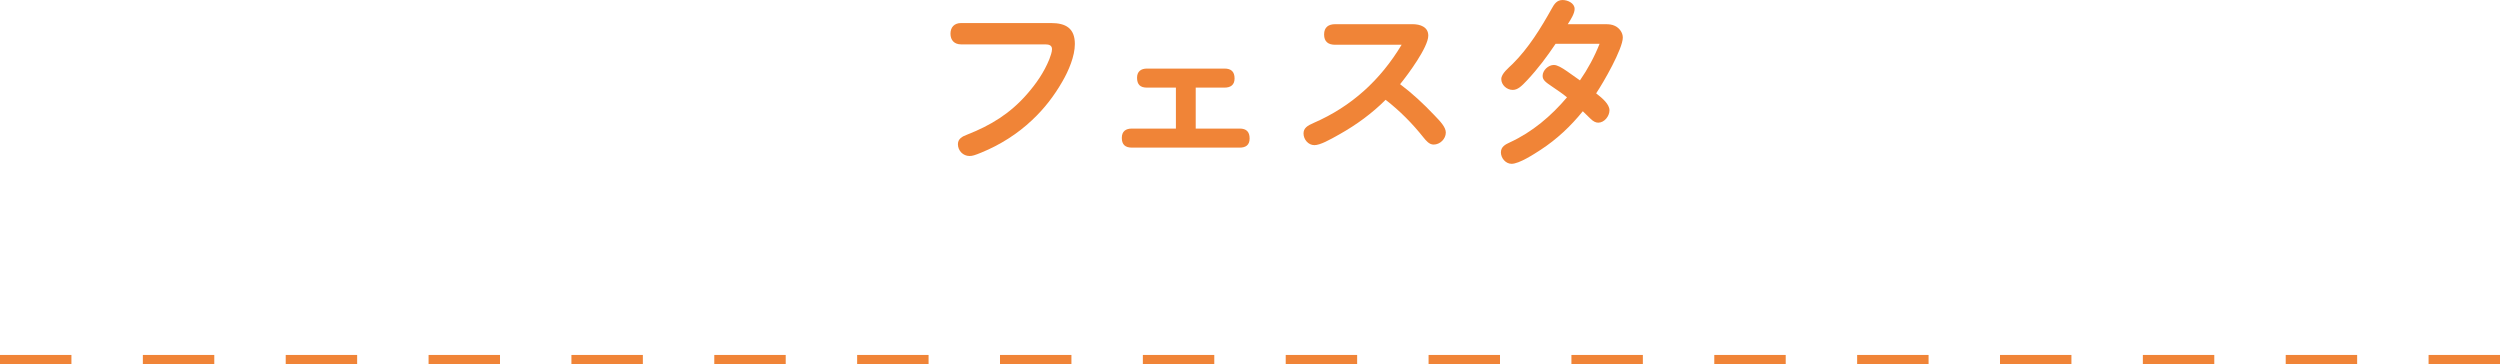 <svg xmlns="http://www.w3.org/2000/svg" id="_&#x30EC;&#x30A4;&#x30E4;&#x30FC;_2" viewBox="0 0 525 76.54"><g id="base"><path d="M201.84,9.32c-1.44,0-2.24-.88-2.24-2.24s.8-2.24,2.24-2.24h18.88c3.08,0,5,1.08,5,4.4,0,2.56-1.32,5.64-2.6,7.84-1.76,3.08-3.84,5.76-6.36,8.12-3.08,2.92-6.76,5.24-10.68,6.84-1.36.56-1.88.72-2.48.72-1.36,0-2.44-1.12-2.44-2.48,0-1.16.96-1.64,1.92-2,5-1.96,9.04-4.44,12.6-8.52,1.92-2.2,3.56-4.56,4.68-7.32.24-.64.56-1.52.56-2.12,0-.8-.64-1-1.36-1h-17.72Z" style="fill:#f08437;"></path><path d="M251.1,27h9.24c1.4,0,2.08.68,2.08,2.08s-.84,1.92-2.08,1.92h-22.64c-1.4,0-2.12-.64-2.12-2.04s.84-1.96,2.12-1.96h9.24v-8.6h-6.08c-1.4,0-2.08-.64-2.08-2.08,0-1.32.84-1.92,2.08-1.92h16.28c1.4,0,2.12.64,2.12,2.08,0,1.36-.84,1.92-2.12,1.92h-6.04v8.6Z" style="fill:#f08437;"></path><path d="M301.18,24.16c1.44,1.48,2.44,2.6,2.44,3.68,0,1.32-1.2,2.52-2.56,2.52-.92,0-1.56-.8-2.12-1.48-2.32-2.92-4.96-5.6-7.96-7.92-2.84,2.84-6.12,5.24-9.68,7.24-2.12,1.2-4.08,2.28-5.28,2.28-1.28,0-2.28-1.2-2.28-2.44,0-1.12.76-1.64,2.16-2.24,7.92-3.44,14-9,18.44-16.4h-13.96c-1.44,0-2.32-.64-2.32-2.16s.92-2.16,2.32-2.16h16.28c1.56,0,3.28.56,3.28,2.4,0,2.44-4.32,8.24-5.92,10.2,2.56,1.92,4.92,4.12,7.16,6.48Z" style="fill:#f08437;"></path><path d="M337.99,23.16c0,1.24-1.08,2.6-2.36,2.6-.48,0-1-.2-1.68-.88-.64-.64-1.12-1.08-1.56-1.52-2.52,3.12-5.44,5.88-8.88,8.12-1.36.88-4.48,2.92-6.08,2.92-1.24,0-2.24-1.2-2.24-2.4s.96-1.68,1.92-2.12c4.68-2.16,8.64-5.52,11.96-9.44-1-.84-2-1.48-3.16-2.28-1.36-.92-1.96-1.36-1.96-2.24,0-1.16,1.2-2.28,2.36-2.28.72,0,1.72.6,2.76,1.32,1.16.8,2.12,1.48,2.72,1.92,1.64-2.36,3.04-4.96,4.12-7.68h-9.24c-1.8,2.68-3.68,5.2-5.96,7.64-1.2,1.28-2,2.04-3.04,2.04-1.24,0-2.4-1.04-2.4-2.28,0-1.16,1.6-2.4,2.36-3.16,3.36-3.32,5.96-7.56,8.24-11.64.52-.96,1.08-1.8,2.28-1.8,1.04,0,2.52.64,2.52,1.88,0,.88-.68,2.04-1.44,3.2h7.96c.64,0,1.32.04,1.96.36.92.44,1.64,1.4,1.64,2.44,0,2.36-4.08,9.48-5.6,11.72,1.4,1.08,2.8,2.32,2.8,3.56Z" style="fill:#f08437;"></path><path d="M525,76.54h-15v-2h15v2ZM495,76.54h-15v-2h15v2ZM465,76.54h-15v-2h15v2ZM435,76.54h-15v-2h15v2ZM405,76.54h-15v-2h15v2ZM375,76.54h-15v-2h15v2ZM345,76.54h-15v-2h15v2ZM315,76.54h-15v-2h15v2ZM285,76.54h-15v-2h15v2ZM255,76.54h-15v-2h15v2ZM225,76.54h-15v-2h15v2ZM195,76.54h-15v-2h15v2ZM165,76.54h-15v-2h15v2ZM135,76.54h-15v-2h15v2ZM105,76.54h-15v-2h15v2ZM75,76.54h-15v-2h15v2ZM45,76.54h-15v-2h15v2ZM15,76.54H0v-2h15v2Z" style="fill:#f08437;"></path></g></svg>